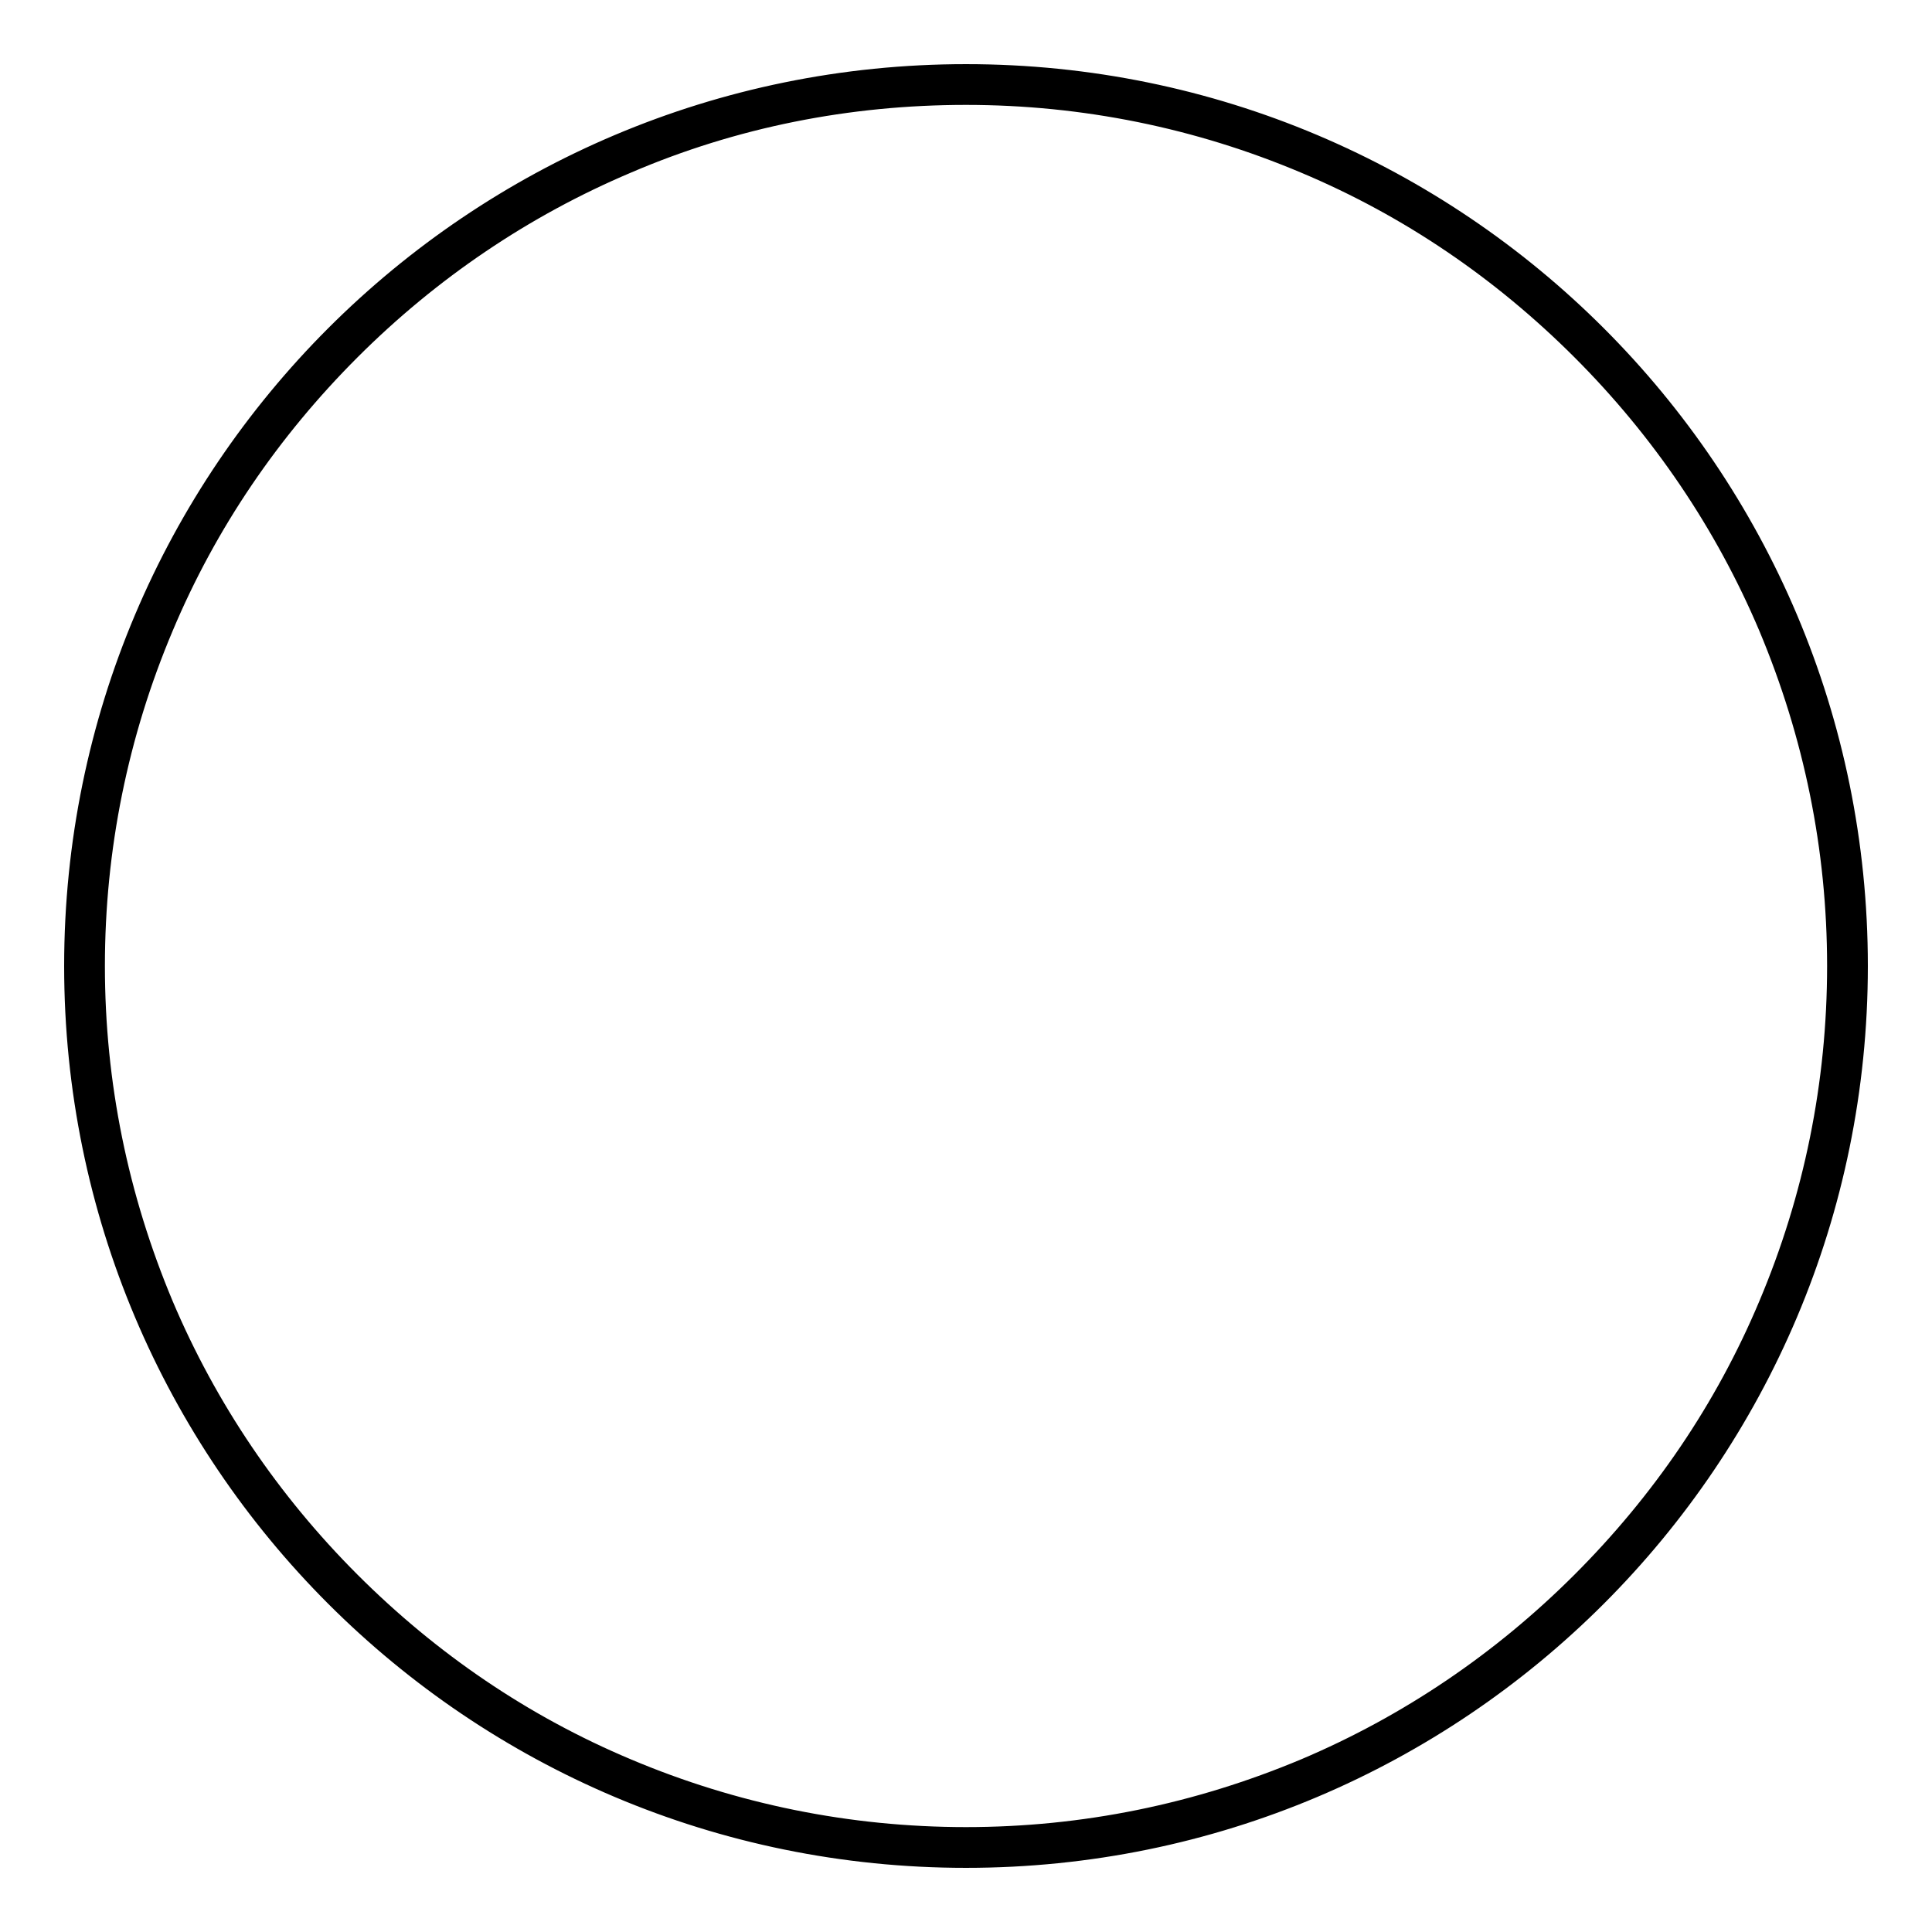<?xml version="1.0" encoding="utf-8"?>
<!-- Svg Vector Icons : http://www.onlinewebfonts.com/icon -->
<!DOCTYPE svg PUBLIC "-//W3C//DTD SVG 1.1//EN" "http://www.w3.org/Graphics/SVG/1.1/DTD/svg11.dtd">
<svg version="1.1" xmlns="http://www.w3.org/2000/svg" xmlns:xlink="http://www.w3.org/1999/xlink" x="0px" y="0px" viewBox="0 0 256 256" enable-background="new 0 0 256 256" xml:space="preserve">
<g><g><path stroke-width="3" fill-opacity="0" stroke="#000000"  d="M128,12.4c15.6,0,30.8,3.1,45,9.1c13.8,5.8,26.1,14.2,36.7,24.8c10.6,10.6,19,23,24.8,36.7c6,14.3,9.1,29.4,9.1,45c0,15.6-3.1,30.8-9.1,45c-5.8,13.8-14.2,26.1-24.8,36.7c-10.6,10.6-23,19-36.7,24.8c-14.3,6-29.4,9.1-45,9.1c-15.6,0-30.8-3.1-45-9.1c-13.8-5.8-26.1-14.2-36.7-24.8s-19-23-24.8-36.7c-6-14.3-9.1-29.4-9.1-45c0-15.6,3.1-30.8,9.1-45c5.8-13.8,14.2-26.1,24.8-36.7c10.6-10.6,23-19,36.7-24.8C97.2,15.4,112.4,12.4,128,12.4 M128,10C62.8,10,10,62.8,10,128c0,65.2,52.8,118,118,118c65.2,0,118-52.8,118-118C246,62.8,193.2,10,128,10L128,10z"/></g></g>
</svg>